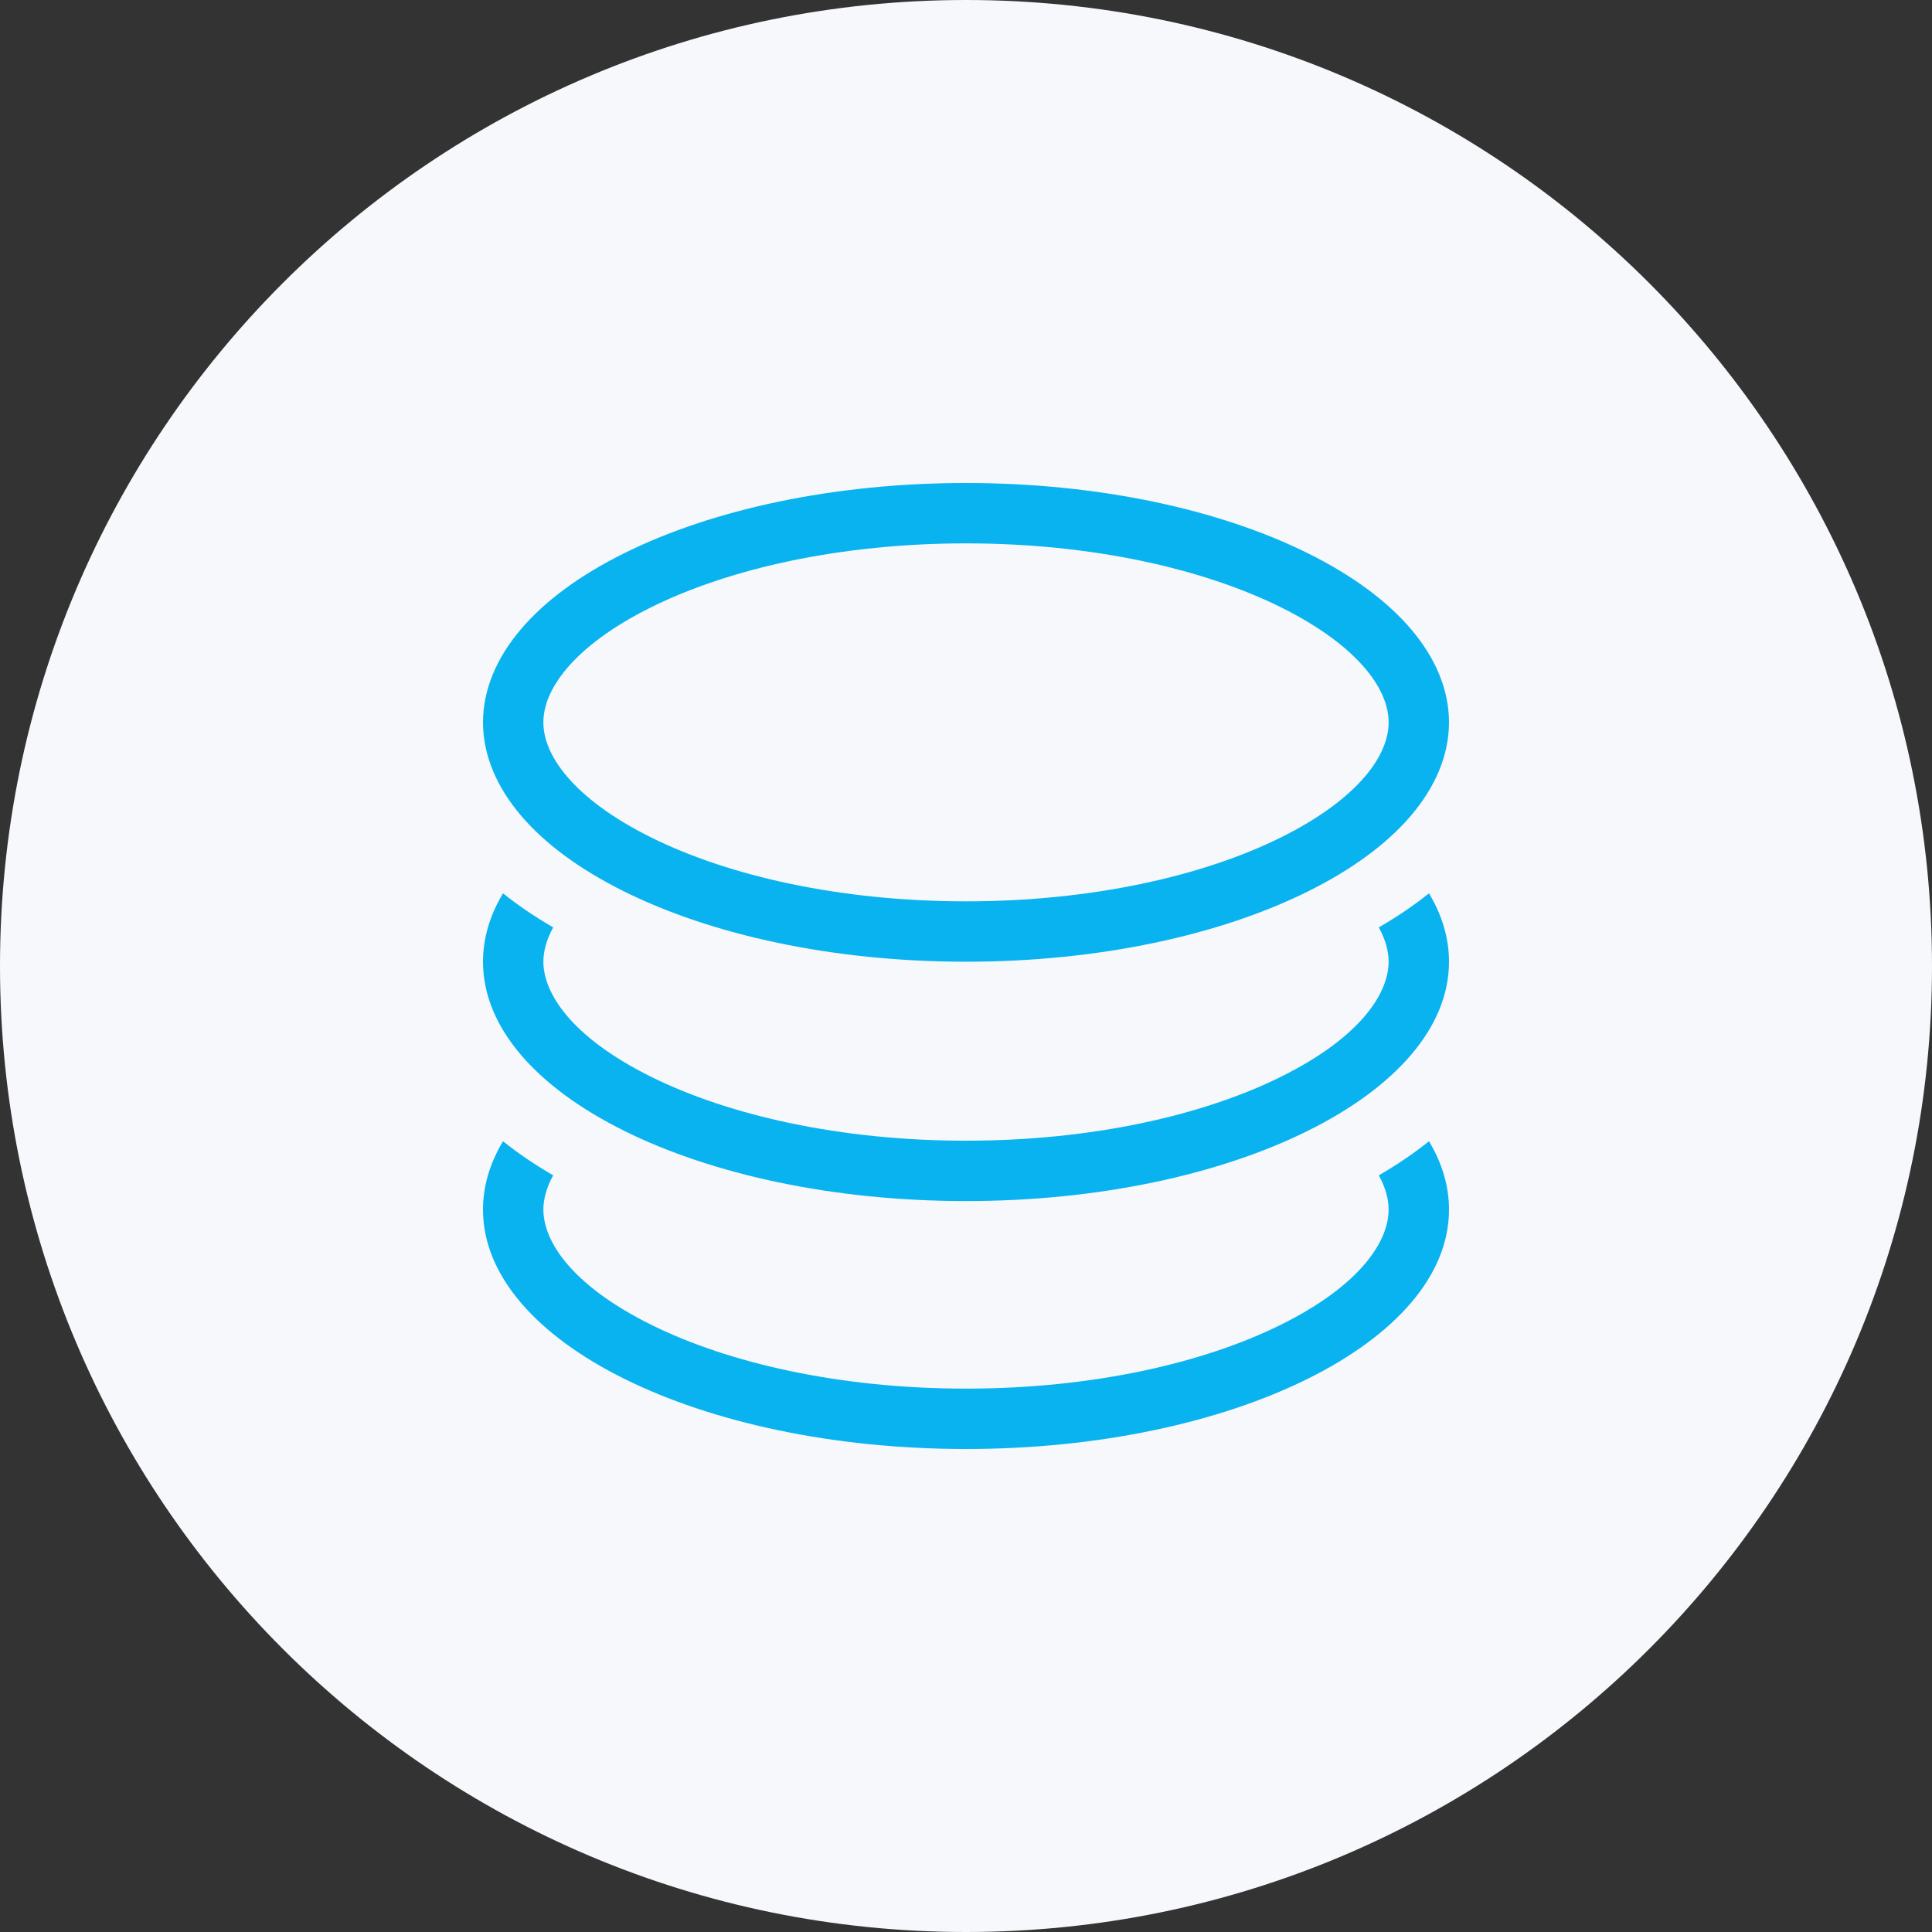 <svg width="64" height="64" viewBox="0 0 64 64" fill="none" xmlns="http://www.w3.org/2000/svg">
<rect x="0" y="0" width="64" height="64" fill="#333333" stroke="none"/>
<path d="M0 32C0 14.327 14.327 0 32 0V0C49.673 0 64 14.327 64 32V32C64 49.673 49.673 64 32 64V64C14.327 64 0 49.673 0 32V32Z" fill="#F6F8FB"/>
<path d="M47 23.929C47 25.531 45.662 27.256 42.87 28.64C40.14 29.993 36.298 30.858 32 30.858C27.702 30.858 23.86 29.993 21.13 28.64C18.338 27.256 17 25.531 17 23.929C17 22.327 18.338 20.602 21.13 19.218C23.86 17.865 27.702 17 32 17C36.298 17 40.14 17.865 42.87 19.218C45.662 20.602 47 22.327 47 23.929Z" stroke="#08B3F0" stroke-width="2"/>
<path fill-rule="evenodd" clip-rule="evenodd" d="M47.337 29.592C46.842 29.99 46.286 30.367 45.675 30.721C45.903 31.136 46 31.522 46 31.858C46 32.873 45.115 34.34 42.426 35.673C39.861 36.944 36.178 37.787 32 37.787C27.822 37.787 24.139 36.944 21.574 35.673C18.885 34.34 18 32.873 18 31.858C18 31.522 18.097 31.136 18.325 30.721C17.714 30.367 17.158 29.99 16.663 29.592C16.232 30.31 16 31.071 16 31.858C16 36.237 23.163 39.787 32 39.787C40.837 39.787 48 36.237 48 31.858C48 31.071 47.768 30.31 47.337 29.592Z" fill="#08B3F0"/>
<path fill-rule="evenodd" clip-rule="evenodd" d="M47.337 37.805C46.842 38.203 46.286 38.58 45.675 38.934C45.903 39.349 46 39.735 46 40.071C46 41.086 45.115 42.553 42.426 43.886C39.861 45.157 36.178 46 32 46C27.822 46 24.139 45.157 21.574 43.886C18.885 42.553 18 41.086 18 40.071C18 39.735 18.097 39.348 18.325 38.934C17.714 38.58 17.158 38.203 16.663 37.805C16.232 38.523 16 39.283 16 40.071C16 44.45 23.163 48 32 48C40.837 48 48 44.45 48 40.071C48 39.283 47.768 38.523 47.337 37.805Z" fill="#08B3F0"/>
</svg>
